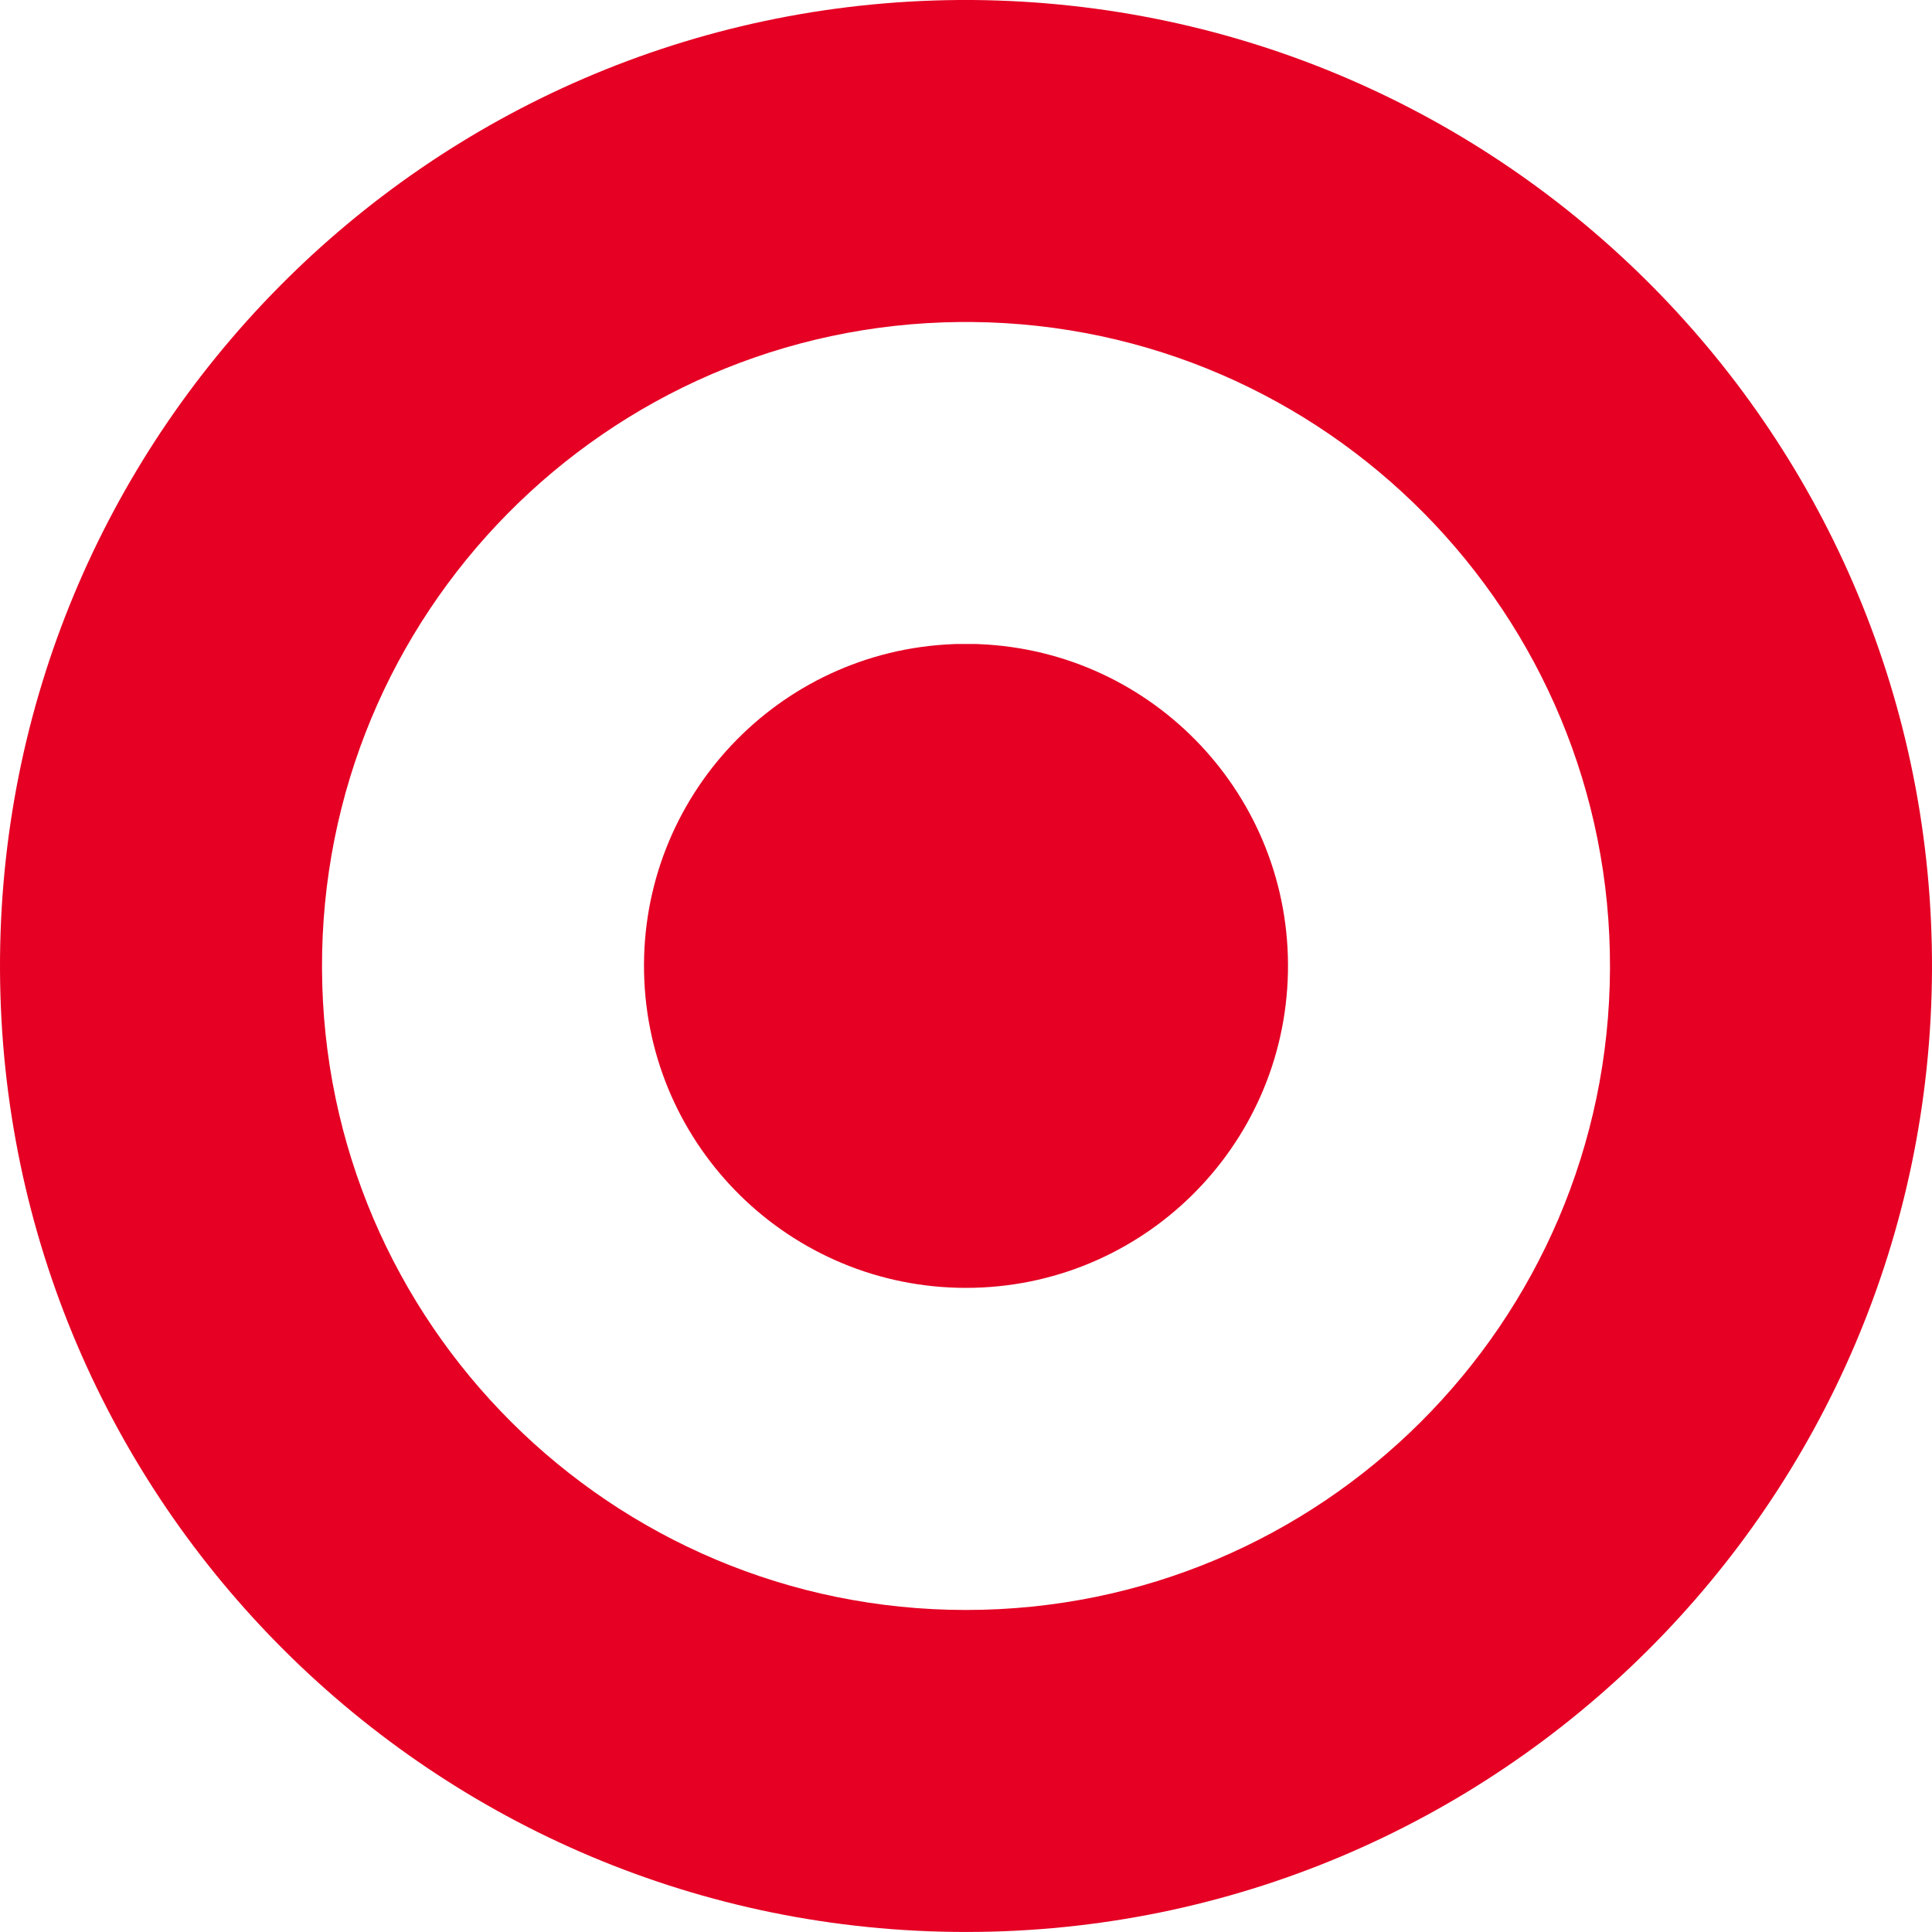 <?xml version="1.0" encoding="UTF-8"?>
<svg width="200px" height="200px" viewBox="0 0 200 200" version="1.1" xmlns="http://www.w3.org/2000/svg" xmlns:xlink="http://www.w3.org/1999/xlink">
    <!-- Generator: Sketch 51.1 (57501) - http://www.bohemiancoding.com/sketch -->
    <title>target</title>
    <desc>Created with Sketch.</desc>
    <defs></defs>
    <g id="Page-1" stroke="none" stroke-width="1" fill="none" fill-rule="evenodd">
        <g id="target" fill="#E50024" fill-rule="nonzero">
            <path d="M99.2,0.001 L100.667,-1.77635684e-14 C155.871,0.441 200.219,45.325 199.999,100.397 C199.779,155.469 155.072,199.997 100,199.997 C44.928,199.997 0.221,155.469 0.001,100.397 C-0.219,45.325 44.129,0.441 99.2,0.001 Z M33.334,100.264 C33.481,136.979 63.285,166.664 100,166.664 C136.715,166.664 166.519,136.979 166.666,100.264 C166.813,63.57 137.281,33.661 100.596,33.333 L99.404,33.333 C62.719,33.661 33.187,63.57 33.334,100.264 Z M101.333,66.68 C119.468,67.406 133.69,82.507 133.327,100.653 C132.964,118.799 118.15,133.32 100,133.32 C81.85,133.32 67.036,118.799 66.673,100.653 C66.31,82.507 80.532,67.406 98.667,66.68 L99,66.667 L101,66.667 L101.333,66.68 Z" id="Shape"></path>
        </g>
    </g>
</svg>